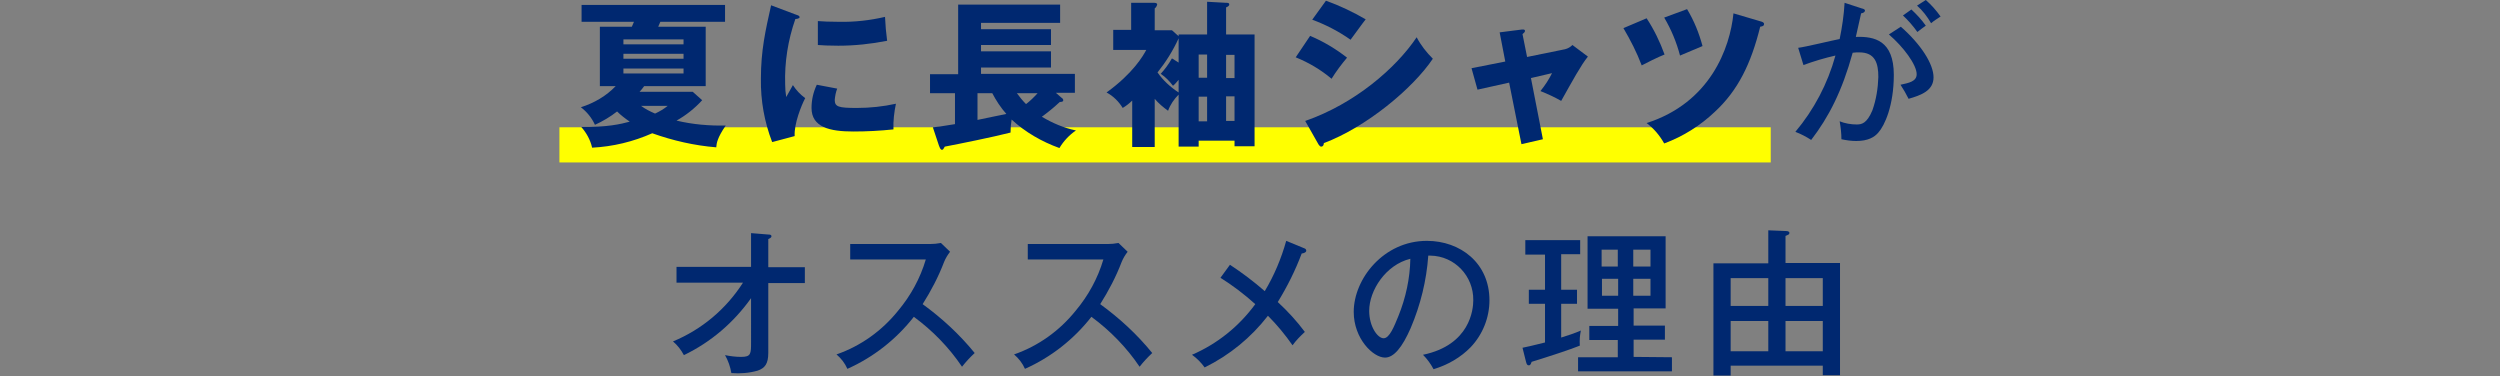 <?xml version="1.0" encoding="utf-8"?>
<!-- Generator: Adobe Illustrator 25.2.1, SVG Export Plug-In . SVG Version: 6.00 Build 0)  -->
<svg version="1.1" id="レイヤー_1" xmlns="http://www.w3.org/2000/svg" xmlns:xlink="http://www.w3.org/1999/xlink" x="0px"
	 y="0px" viewBox="0 0 711 107" style="enable-background:new 0 0 711 107;" xml:space="preserve">
<rect x="0" y="0" width="711" height="107" fill="#808080" stroke="none"/>
<style type="text/css">
	.st0{fill:#FFFF00;}
	.st1{fill:#002870;}
</style>
<g id="レイヤー_2_1_">
	<g id="レイヤー_1-2">
		<rect x="159.1" y="36.2" class="st0" width="344.5" height="10"/>
		<path class="st1" d="M170.6,24.5V7.6h9.1c0.1-0.3,0.3-0.7,0.6-1.4h-14.9V1.4h40.8v4.8h-18.4c-0.2,0.5-0.4,1-0.6,1.4h13.5v16.9
			h-17.5c-0.6,0.8-1,1.3-1.3,1.6h15.1l2.7,2.4c-2.1,2.3-4.6,4.3-7.3,5.8c4.6,1.1,9.3,1.5,14,1.4c-2.4,3.5-2.6,5-2.7,6.2
			c-6.2-0.5-12.3-1.9-18.2-4c-5.4,2.4-11.2,3.8-17.1,4.1c-0.5-2.2-1.6-4.2-3.1-5.9c7.4,0.1,11.2-0.8,13.8-1.5
			c-1.3-0.9-2.5-1.8-3.6-2.9c-1.9,1.5-4.1,2.8-6.3,3.8c-0.9-2-2.3-3.7-4-5c3.8-1.2,7.2-3.2,9.9-6L170.6,24.5z M194.4,12.6v-1.4
			h-17.1v1.4L194.4,12.6z M177.3,15.3v1.4h17.1v-1.4H177.3z M177.3,19.5v1.4h17.1v-1.4H177.3z M182.3,30.1c1.2,0.9,2.6,1.6,4,2.2
			c1.3-0.6,2.5-1.3,3.6-2.2H182.3z"/>
		<path class="st1" d="M226.2,4.1c0.9,0.3,1.2,0.4,1.2,0.8c0,0.4-0.9,0.5-1.2,0.5c-2.1,6-3.1,12.3-2.9,18.6c0,1.2,0.1,2.4,0.3,3.6
			c0.3-0.5,1.4-2.5,1.9-3.4c0.9,1.4,2.1,2.7,3.5,3.7c-1.1,2.1-3.2,7.3-3,10.8l-6.4,1.7c-2.2-5.7-3.3-11.8-3.2-18
			c0-8.1,1.3-13.7,2.9-20.9L226.2,4.1z M238.1,25.2c-0.4,1-0.6,2.1-0.7,3.2c0,2,1.1,2.3,6.3,2.3c3.7,0,7.5-0.4,11.1-1.2
			c-0.5,2.4-0.8,4.9-0.7,7.3c-3.8,0.4-7.6,0.6-11.4,0.6c-6.7,0-11.9-1.2-11.9-6.7c0-2.3,0.5-4.5,1.5-6.6L238.1,25.2z M232.7,6
			c1.3,0.1,3.1,0.2,5.8,0.2c4.5,0.1,8.9-0.4,13.2-1.4c0.1,2.3,0.3,4.6,0.6,6.8c-4.6,0.9-9.2,1.4-13.9,1.4c-2.7,0-4.4-0.1-5.8-0.2V6z
			"/>
		<path class="st1" d="M301.9,27.8c0.2,0.1,0.5,0.4,0.5,0.7c0,0.4-0.4,0.5-1,0.5c-1.6,1.5-3.3,2.9-5.1,4.2c3,1.8,6.3,3.2,9.7,3.9
			c-1.9,1.3-3.5,3-4.7,5c-5-1.8-9.7-4.5-13.6-8.1c-0.2,1.2-0.3,2.5-0.3,3.7c-5.1,1.3-14.5,3.2-18.7,4c-0.4,0.7-0.5,0.9-0.8,0.9
			c-0.4,0-0.6-0.5-0.9-1.3l-1.7-5.1c1.2-0.1,2.1-0.2,6.3-0.9v-8.8h-7.1v-5.4h8V1.3h29v5.2H279v1.8h19.9v4.5H279v1.8h19.9v4.6H279
			v1.8h26.7v5.4h-5.4L301.9,27.8z M286.2,32.4c-1.6-1.8-2.9-3.8-4-5.9H278v7.6L286.2,32.4z M289.2,26.5c0.8,1.1,1.6,2.1,2.6,3.1
			c1.2-0.9,2.3-2,3.3-3.1L289.2,26.5z"/>
		<path class="st1" d="M335.2,9.8h8.1V0.5l5.4,0.3c0.5,0,0.9,0,0.9,0.5c0,0.4-0.6,0.7-0.9,0.8v7.7h8.1v31.8h-5.7V40h-10.2v1.7h-5.7
			V26.9c-1.3,1.3-2.4,2.9-3,4.6c-1.4-1-2.7-2.1-3.8-3.4v13.7H322V28.6c-0.8,0.8-1.7,1.5-2.7,2.1c-1.1-1.8-2.7-3.4-4.6-4.4
			c7.5-5.4,10.4-10.4,11.3-12.1h-9.4V8.5h5.1V0.8h6.4c0.4,0,1,0,1,0.5c-0.1,0.4-0.3,0.8-0.7,1.1v6.2h4.9l1.9,1.7L335.2,9.8z
			 M335.2,10.9c-1.6,3.5-3.6,6.7-6,9.7c1.6,2.3,3.7,4.2,6,5.7v-3.6c-0.5,0.6-1,1.2-1.6,1.7c-1-1.3-2.1-2.5-3.5-3.4
			c1.2-1.3,2.3-2.8,3.2-4.4l1.9,1.2L335.2,10.9z M340.9,22.1h2.4v-6.6h-2.4L340.9,22.1z M340.9,34.5h2.4v-7h-2.4L340.9,34.5z
			 M351.1,15.6h-2.4v6.6h2.4V15.6z M351.1,27.4h-2.4v7h2.4V27.4z"/>
		<path class="st1" d="M372.6,10.2c3.8,1.6,7.3,3.7,10.5,6.2c-1.6,1.9-3.1,3.9-4.4,6c-3.1-2.6-6.5-4.6-10.2-6.1L372.6,10.2z
			 M371.2,34.4c14.1-4.9,25.8-15,31.7-23.8c1.2,2.3,2.8,4.3,4.6,6.1c-5.7,8.5-19,19.5-31,24c0,0.3-0.1,1-0.8,1
			c-0.3,0-0.6-0.5-0.7-0.6L371.2,34.4z M377.1,0.2c3.9,1.4,7.7,3.2,11.3,5.3c-0.9,1.1-3.6,4.9-4.3,5.8c-3.4-2.4-7.1-4.3-10.9-5.7
			L377.1,0.2z"/>
		<path class="st1" d="M426.5,9.2l6.3-0.8c0.4,0,0.9-0.1,0.9,0.4c0,0.4-0.4,0.6-0.7,0.9l1.3,6.5l10.8-2.2c0.8-0.2,1.5-0.6,2.1-1.2
			l4.4,3.3c-1.9,2.3-4.4,6.9-7.6,12.6c-1.9-1.1-3.9-2-5.9-2.8c1.3-1.6,2.4-3.3,3.3-5.1l-6,1.4l3.4,17.4l-6.1,1.4l-3.5-17.5l-9,2
			l-1.7-6.1l9.6-1.9L426.5,9.2z"/>
		<path class="st1" d="M468.3,5.2c2.1,3.2,3.8,6.7,5.1,10.3c-1.8,0.7-5.4,2.5-6.5,3.1c-1.4-3.7-3.2-7.2-5.2-10.6L468.3,5.2z
			 M500.8,6.1c0.4,0.1,0.9,0.3,0.9,0.7c0,0.7-0.7,0.7-1.1,0.8c-2.6,10.5-6.3,18.1-12.9,24.2c-4.1,3.9-9,7-14.4,9
			c-1.3-2.3-2.9-4.2-5-5.8c18.1-5.8,23.7-21.3,24.7-31.2L500.8,6.1z M479.8,2.6c2,3.3,3.4,6.8,4.4,10.5c-1,0.4-4.3,1.8-6.4,2.7
			c-1-3.8-2.5-7.4-4.5-10.8L479.8,2.6z"/>
		<path class="st1" d="M529.5,2.4c0.5,0.1,0.9,0.3,0.9,0.6c0,0.3-0.3,0.7-1.1,0.8c-0.3,1.3-0.4,1.8-1.5,6.7
			c5.3-0.2,10.8,1,10.8,10.8c0,8.7-2.6,14.4-4.4,16.4c-1.1,1.3-2.9,2.4-6.3,2.4c-1.4,0-2.8-0.2-4.2-0.5c0-1.7-0.2-3.4-0.5-5.1
			c1.5,0.6,3.2,0.9,4.8,0.9c1.4,0,2.9-0.2,4.5-4c1.1-3.1,1.6-6.3,1.7-9.5c0-3.9-0.9-7-5.4-7c-0.6,0-1.3,0-1.9,0.1
			c-3,10.9-6.8,18.3-11.8,24.8c-1.4-0.9-2.9-1.7-4.5-2.3c5.3-6.3,9.2-13.7,11.4-21.7c-3.1,0.7-6.1,1.6-9.1,2.7l-1.5-4.9
			c1.9-0.2,10.1-2.2,11.8-2.5c0.7-3.4,1.2-6.8,1.4-10.3L529.5,2.4z M540.6,7.6c5.7,5,9.3,10.6,9.3,14.4s-3.6,5.1-7.1,6.1
			c-0.7-1.4-1.5-2.8-2.3-4c2.3-0.5,4.6-0.9,4.6-3c0-2.7-3.8-7.8-7.9-11.3L540.6,7.6z M543.6,2.7c1.5,1.4,2.9,2.9,4.1,4.6
			c-0.8,0.6-1.7,1.2-2.4,1.8c-1.2-1.7-2.6-3.3-4.1-4.7L543.6,2.7z M547.7,0c1.6,1.4,3,3,4.2,4.7c-0.9,0.6-1.9,1.2-2.7,1.9
			c-1.1-1.9-2.4-3.6-4-5L547.7,0z"/>
		<path class="st1" d="M192.4,80.4v-4.5h21.2v-9.6l4.9,0.4c0.6,0,0.9,0.1,0.9,0.5s-0.5,0.6-0.9,0.8v8h10.4v4.5h-10.4v19.9
			c0,3.1-1,4.3-3,5c-2.4,0.7-5,0.9-7.5,0.7c-0.3-1.8-0.9-3.5-1.8-5.1c1.5,0.3,3,0.5,4.6,0.5c2.8,0,2.8-0.9,2.8-4.2V84.8
			c-4.9,6.9-11.4,12.5-19.1,16.2c-0.8-1.5-1.8-2.8-3.1-3.9c8.2-3.4,15.1-9.2,19.9-16.7H192.4z"/>
		<path class="st1" d="M241.8,73.8v-4.4h22.7c1,0,2.1-0.1,3.1-0.3l2.6,2.5c-0.7,0.9-1.3,1.9-1.7,2.9c-1.6,4.2-3.7,8.2-6.1,12
			c5.5,4,10.5,8.6,14.8,13.9c-1.3,1.2-2.5,2.5-3.6,3.9c-3.7-5.5-8.4-10.3-13.7-14.2c-5,6.4-11.5,11.5-18.9,14.8
			c-0.7-1.6-1.8-3-3.1-4.1c6.9-2.4,12.9-6.7,17.5-12.4c3.6-4.3,6.3-9.2,7.9-14.6L241.8,73.8z"/>
		<path class="st1" d="M292.3,73.8v-4.4H315c1,0,2.1-0.1,3.1-0.3l2.6,2.5c-0.7,0.9-1.3,1.9-1.7,2.9c-1.6,4.2-3.7,8.2-6.1,12
			c5.5,4,10.5,8.6,14.8,13.9c-1.3,1.2-2.5,2.5-3.6,3.9c-3.7-5.5-8.4-10.3-13.7-14.2c-5,6.4-11.5,11.5-18.9,14.8
			c-0.7-1.6-1.8-3-3.1-4.1c6.9-2.4,12.9-6.7,17.5-12.4c3.6-4.3,6.3-9.2,7.9-14.6L292.3,73.8z"/>
		<path class="st1" d="M370.9,70.6c0.4,0.1,0.6,0.4,0.6,0.7c0,0.4-0.5,0.7-1.3,0.8c-1.8,4.8-4.1,9.4-6.8,13.8
			c2.8,2.6,5.4,5.4,7.7,8.5c-1.3,1.2-2.5,2.4-3.5,3.8c-2.1-3-4.4-5.8-7-8.4c-4.8,6.2-10.9,11.2-18,14.7c-1-1.4-2.2-2.6-3.6-3.6
			c7.2-3.1,13.4-8.1,18-14.4c-3.1-2.8-6.4-5.3-9.9-7.5l2.7-3.7c3.5,2.3,6.8,4.8,9.9,7.5c2.7-4.5,4.7-9.3,6.1-14.3L370.9,70.6z"/>
		<path class="st1" d="M404.7,100.9C418.1,98.1,419,88,419,85.4c0.1-6.9-5.3-12.6-12.2-12.7c-0.2,0-0.4,0-0.6,0
			c-0.5,7.1-2.2,14-5,20.6c-2.4,5.5-4.8,8.4-7.3,8.4c-3.4,0-8.9-5.4-8.9-13c0-9.4,8.5-20.2,20.8-20.2c9.5,0,17.8,6.3,17.8,16.9
			c0,4.9-1.9,9.7-5.3,13.3c-2.9,3-6.6,5.1-10.6,6.3C406.9,103.5,405.9,102.1,404.7,100.9z M389.4,88.4c0,4.5,2.4,7.8,4.1,7.8
			c1.7,0,3-3.4,4.2-6.3c2.1-5.2,3.3-10.7,3.4-16.3C394.1,75.3,389.4,82.6,389.4,88.4z"/>
		<path class="st1" d="M444,82.4h4.5v4H444V96c1.9-0.6,3.8-1.2,5.6-2c-0.3,1.4-0.4,2.8-0.3,4.3c-2.7,1.1-8.8,3.1-13.7,4.6
			c-0.3,0.9-0.5,1-0.8,1c-0.4,0-0.6-0.2-0.8-1l-1-4c3-0.6,5.8-1.4,6.4-1.5V86.4h-4.6v-4h4.6v-10h-5.6v-4.1h15.6v4H444L444,82.4z
			 M475.5,101.6v4h-26.7v-4h11.3v-4.9H452v-4h8.2v-4.9h-8.7V67.2h22.2v20.5h-9.1v4.9h8.9v4h-8.9v4.9L475.5,101.6z M460.1,75.8V71
			h-4.6v4.8H460.1z M455.6,79.3v4.8h4.6v-4.8L455.6,79.3z M469.4,75.8V71h-4.9v4.8H469.4z M464.5,79.3v4.8h4.9v-4.8L464.5,79.3z"/>
		<path class="st1" d="M492.2,104v2.8h-4.9V74.9h15.6v-9.4l4.9,0.2c0.2,0,1.1,0,1.1,0.5s-0.2,0.5-1.1,0.9v7.7h15.5v31.9h-4.9V104
			L492.2,104z M502.9,87v-7.9h-10.7V87H502.9z M502.9,99.9v-8.6h-10.7v8.6L502.9,99.9z M518.4,87v-7.9h-10.6V87H518.4z M518.4,99.9
			v-8.6h-10.6v8.6L518.4,99.9z"/>
	</g>
</g>
</svg>
